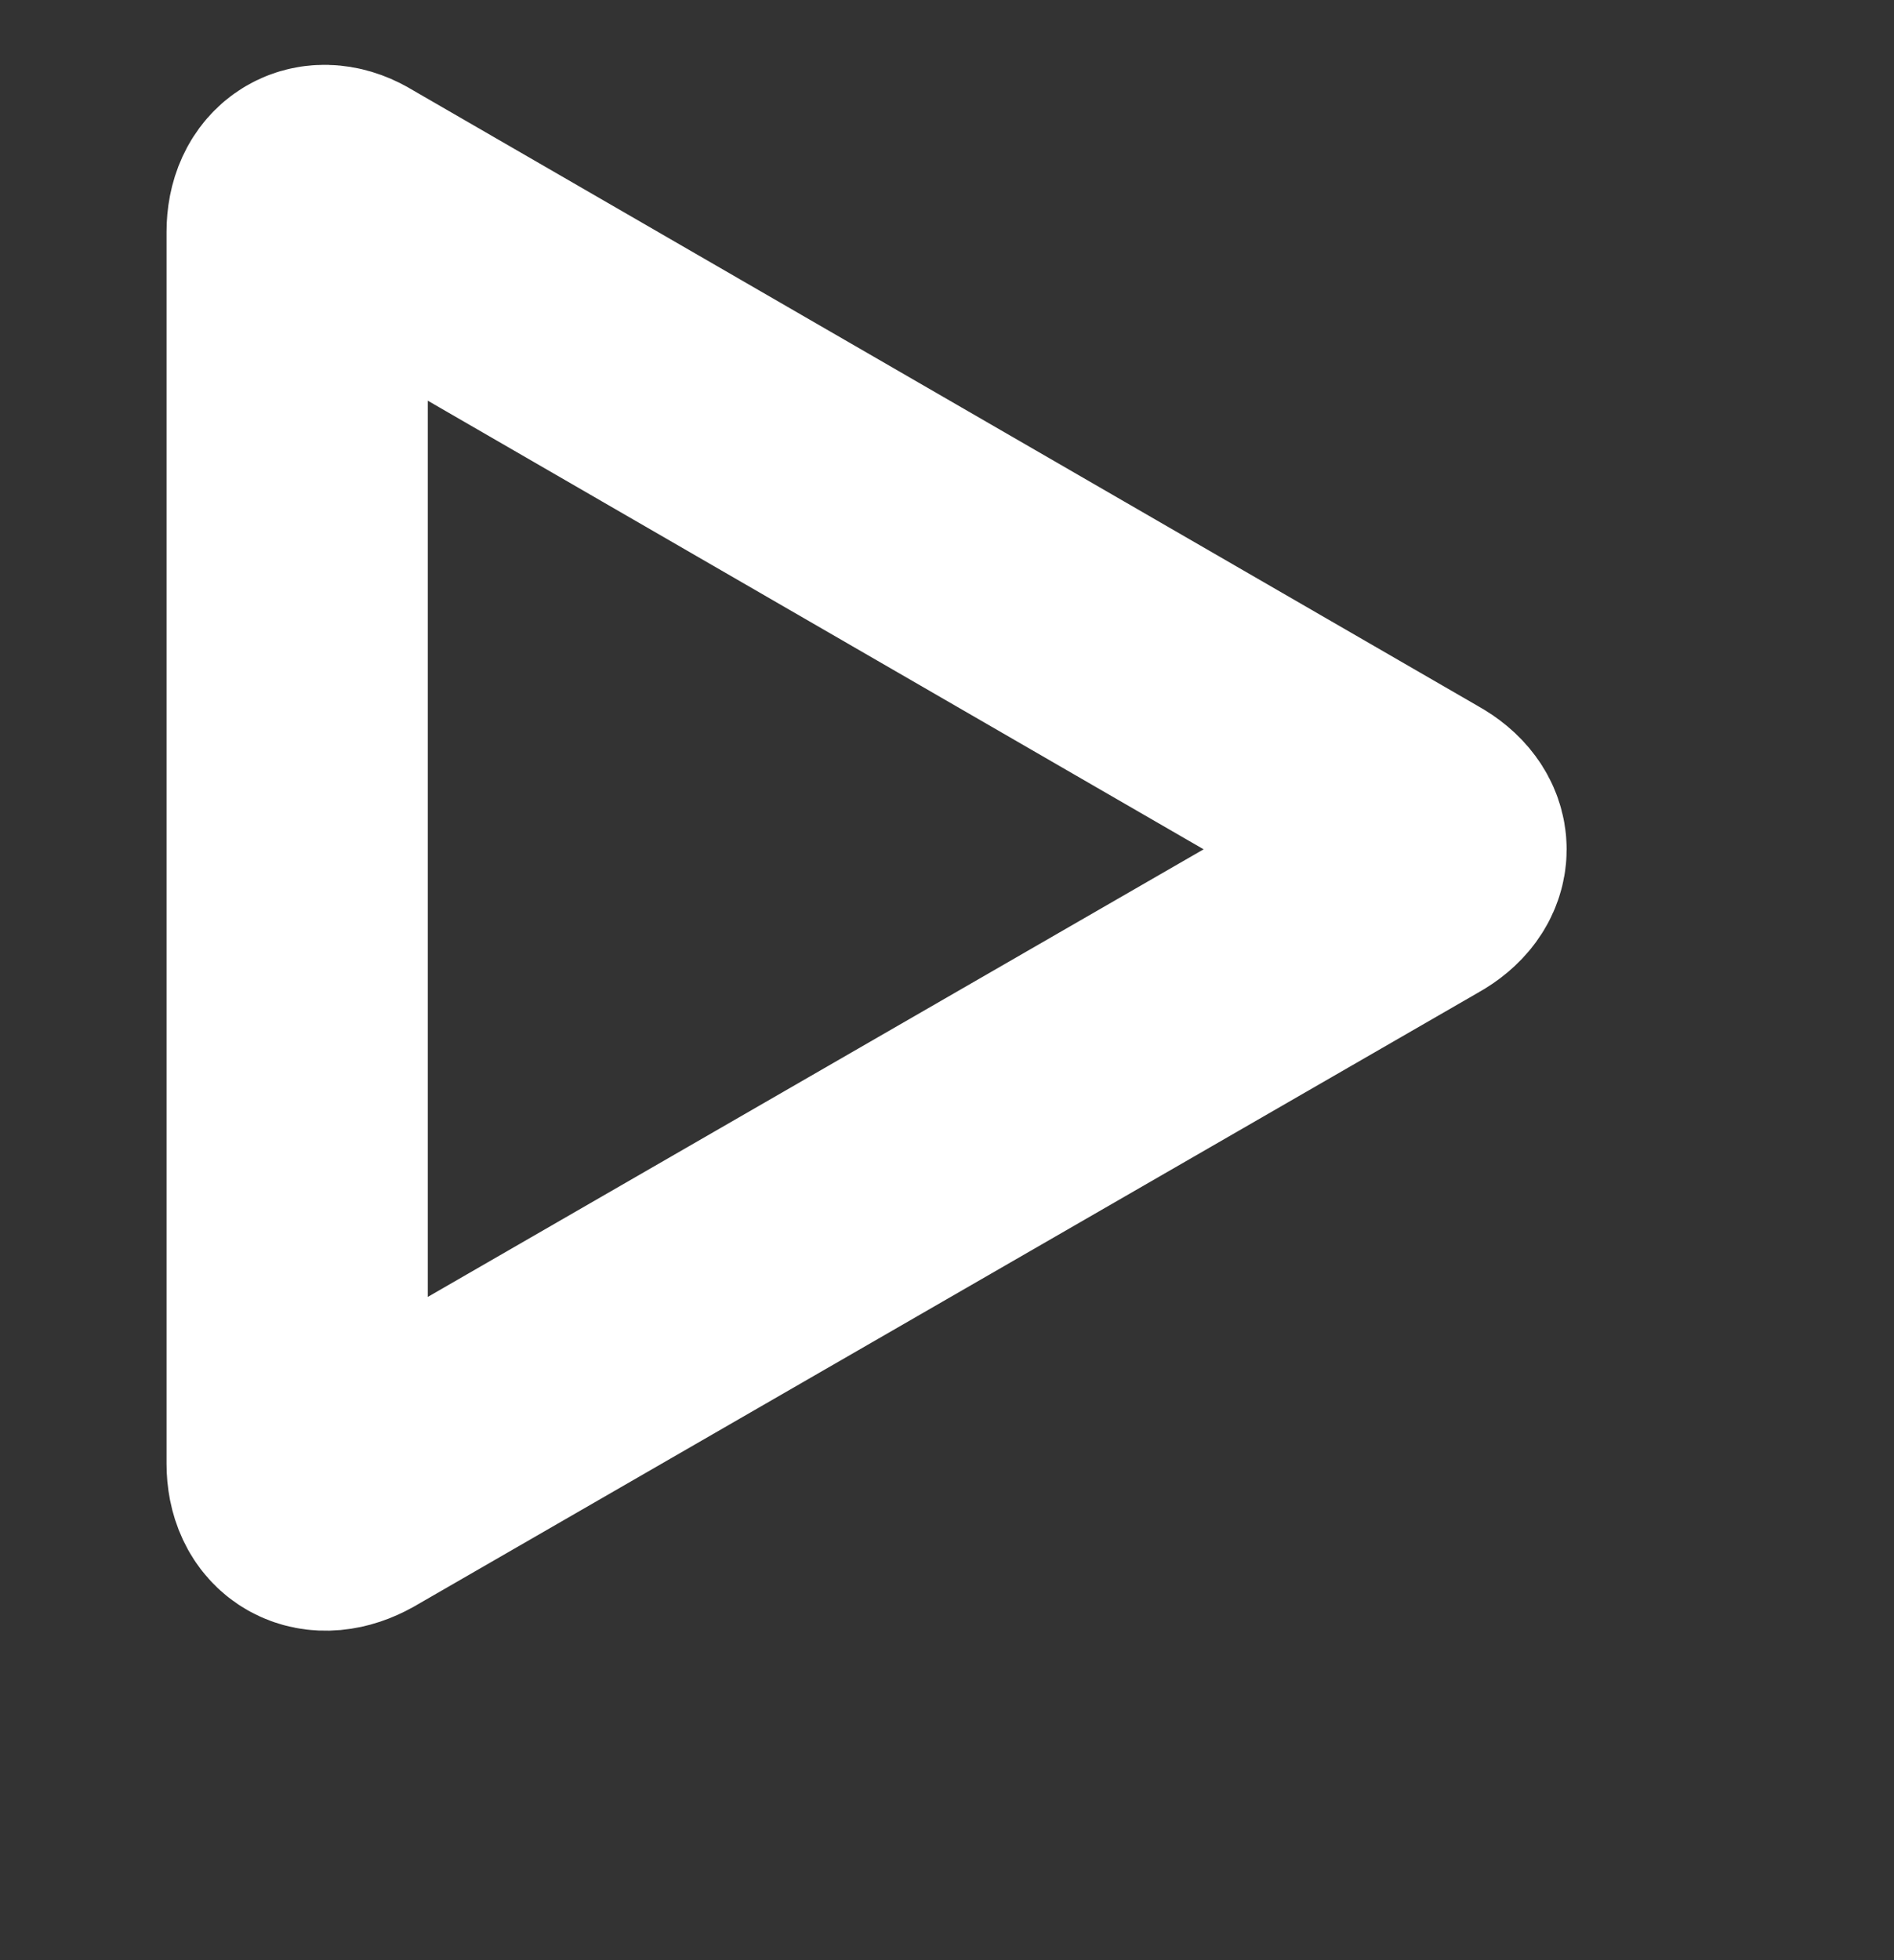 <?xml version="1.0" encoding="utf-8"?>
<!-- Generator: Adobe Illustrator 27.2.0, SVG Export Plug-In . SVG Version: 6.00 Build 0)  -->
<svg version="1.1" id="Layer_1" xmlns="http://www.w3.org/2000/svg" xmlns:xlink="http://www.w3.org/1999/xlink" x="0px" y="0px"
	 viewBox="0 0 58 60" style="enable-background:new 0 0 58 60;" xml:space="preserve">
<rect x="0" y="0" width="58" height="60" fill="#333333" stroke="none"/>
<style type="text/css">
	.st0{fill:none;stroke:#FFFFFF;stroke-width:8;stroke-miterlimit:10;}
</style>
<g>
	<g>
		<path class="st0" d="M43.3,26.9c0.9-0.5,0.9-1.3,0-1.8L10.6,6.2C9.8,5.7,9.1,6.1,9.1,7.1v37.7c0,1,0.7,1.4,1.6,0.9L43.3,26.9z"/>
	</g>
</g>
</svg>
